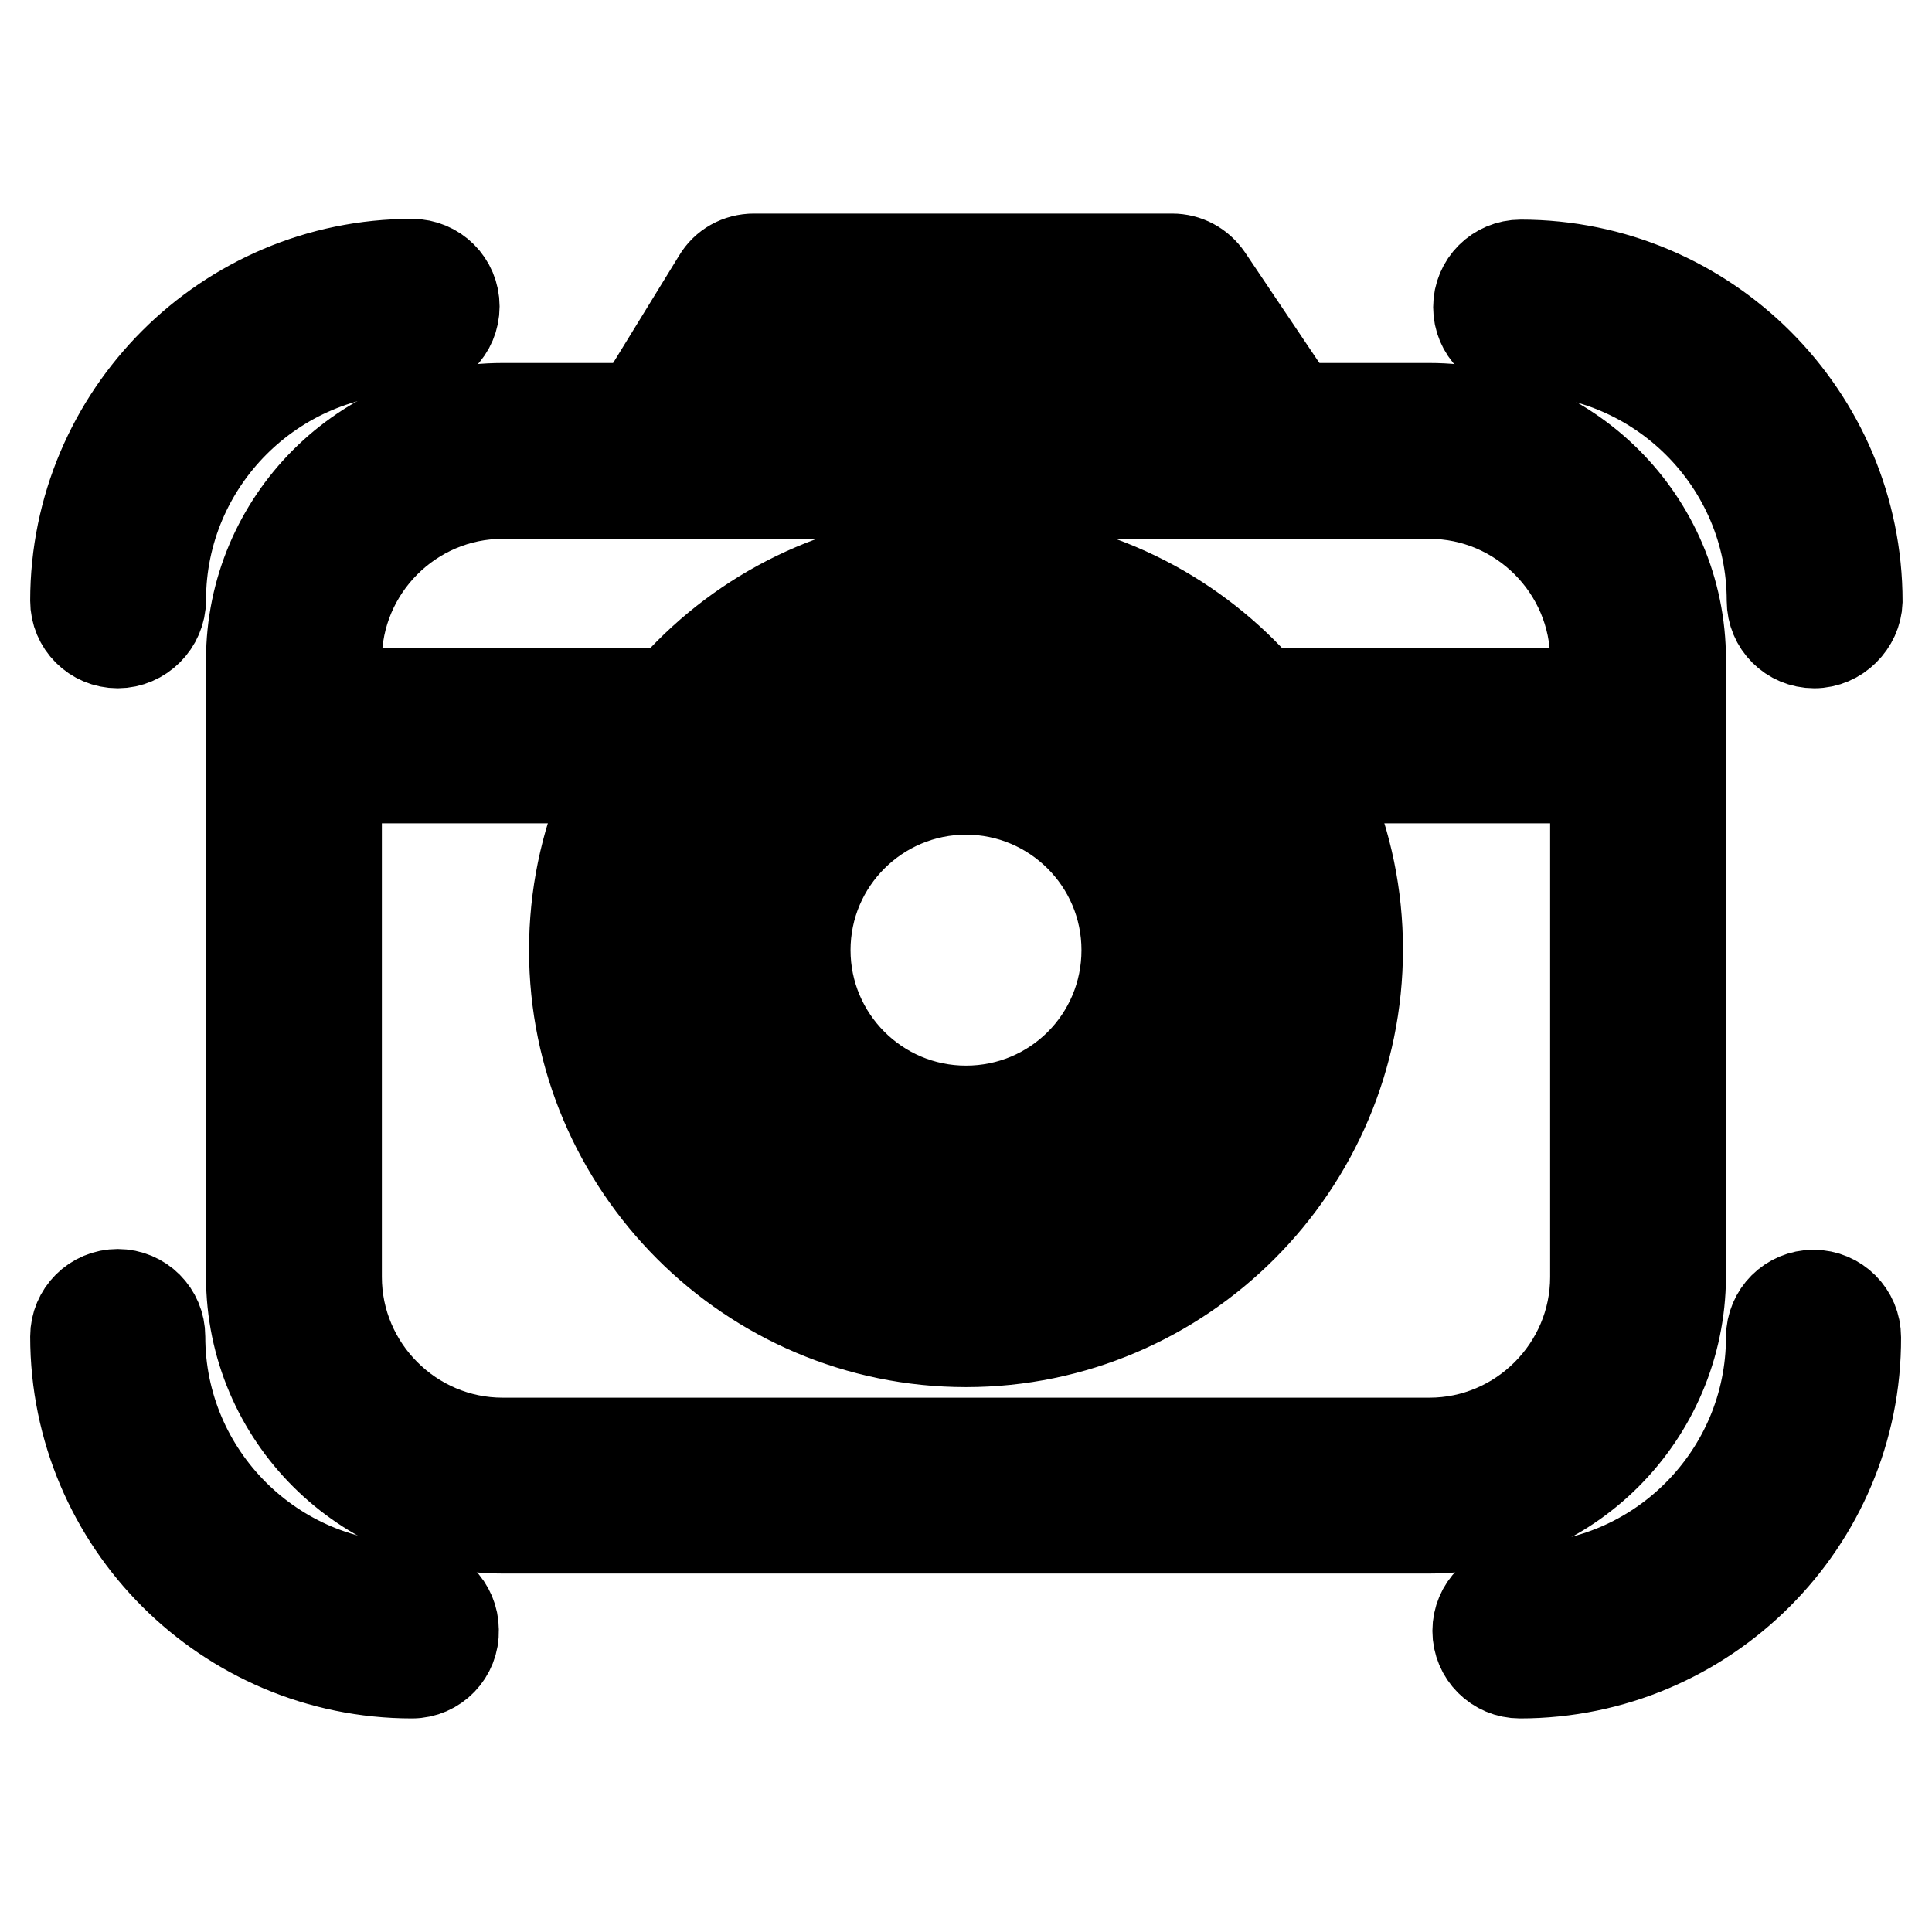 <?xml version="1.0" encoding="utf-8"?>
<!-- Svg Vector Icons : http://www.onlinewebfonts.com/icon -->
<!DOCTYPE svg PUBLIC "-//W3C//DTD SVG 1.1//EN" "http://www.w3.org/Graphics/SVG/1.1/DTD/svg11.dtd">
<svg version="1.1" xmlns="http://www.w3.org/2000/svg" xmlns:xlink="http://www.w3.org/1999/xlink" x="0px" y="0px" viewBox="0 0 256 256" enable-background="new 0 0 256 256" xml:space="preserve">
<g> <path stroke-width="12" fill-opacity="0" stroke="#000000"  d="M189.4,202.5H66.6c-18.3,0-33.3-14.9-33.3-33.3V87.4c0-18.3,14.9-33.3,33.3-33.3h122.8 c18.3,0,33.3,14.9,33.3,33.3v81.8C222.6,187.6,207.7,202.5,189.4,202.5z M66.6,65.4c-12.1,0-22,9.9-22,22v81.8c0,12.1,9.9,22,22,22 h122.8c12.1,0,22-9.9,22-22V87.4c0-12.1-9.9-22-22-22H66.6z"/> <path stroke-width="12" fill-opacity="0" stroke="#000000"  d="M15.6,85.2c-3.1,0-5.6-2.5-5.6-5.6c0-24.6,20-44.6,44.6-44.6c3.1,0,5.6,2.5,5.6,5.6c0,3.1-2.5,5.6-5.6,5.6 c-18.4,0-33.3,15-33.3,33.3C21.3,82.6,18.7,85.2,15.6,85.2z M54.6,221.7c-24.6,0-44.6-20-44.6-44.6c0-3.1,2.5-5.6,5.6-5.6 c3.1,0,5.6,2.5,5.6,5.6c0,18.4,15,33.3,33.3,33.3c3.1,0,5.6,2.5,5.6,5.6C60.2,219.1,57.7,221.7,54.6,221.7z M201.4,221.7 c-3.1,0-5.6-2.5-5.6-5.6c0-3.1,2.5-5.6,5.6-5.6c18.4,0,33.3-15,33.3-33.3c0-3.1,2.5-5.6,5.6-5.6c3.1,0,5.6,2.5,5.6,5.6 C246,201.7,226,221.7,201.4,221.7L201.4,221.7z M240.4,85.2c-3.1,0-5.6-2.5-5.6-5.6c0-18.4-15-33.3-33.3-33.3 c-3.1,0-5.6-2.5-5.6-5.6c0-3.1,2.5-5.6,5.6-5.6c24.6,0,44.6,20,44.6,44.6C246,82.6,243.5,85.2,240.4,85.2L240.4,85.2z M88.6,63.9 c-1,0-2-0.3-2.9-0.8c-2.7-1.6-3.5-5.1-1.9-7.7L95.1,37c1-1.7,2.8-2.7,4.8-2.7h55.4c1.9,0,3.6,0.9,4.7,2.5l12.1,18 c1.7,2.6,1.1,6.1-1.5,7.8s-6.1,1.1-7.8-1.5l-10.5-15.6H103l-9.6,15.6C92.4,63,90.5,63.9,88.6,63.9z M128,177.8 c-28.6,0-51.9-23.3-51.9-51.9S99.4,73.9,128,73.9s51.9,23.3,51.9,51.9S156.6,177.8,128,177.8z M128,85.2 c-22.4,0-40.7,18.2-40.7,40.7c0,22.4,18.2,40.7,40.7,40.7c22.4,0,40.7-18.2,40.7-40.7C168.7,103.4,150.4,85.2,128,85.2z"/> <path stroke-width="12" fill-opacity="0" stroke="#000000"  d="M128,158.4c-17.9,0-32.5-14.6-32.5-32.5c0-17.9,14.6-32.5,32.5-32.5s32.5,14.6,32.5,32.5 C160.5,143.8,145.9,158.4,128,158.4z M128,104.6c-11.7,0-21.3,9.5-21.3,21.3c0,11.7,9.5,21.3,21.3,21.3s21.3-9.5,21.3-21.3 C149.3,114.1,139.7,104.6,128,104.6z M217,103.1h-48c-3.1,0-5.6-2.5-5.6-5.6s2.5-5.6,5.6-5.6h48c3.1,0,5.6,2.5,5.6,5.6 S220.1,103.1,217,103.1z M87.1,103.1H39c-3.1,0-5.6-2.5-5.6-5.6s2.5-5.6,5.6-5.6h48.1c3.1,0,5.6,2.5,5.6,5.6S90.2,103.1,87.1,103.1 z"/></g>
</svg>